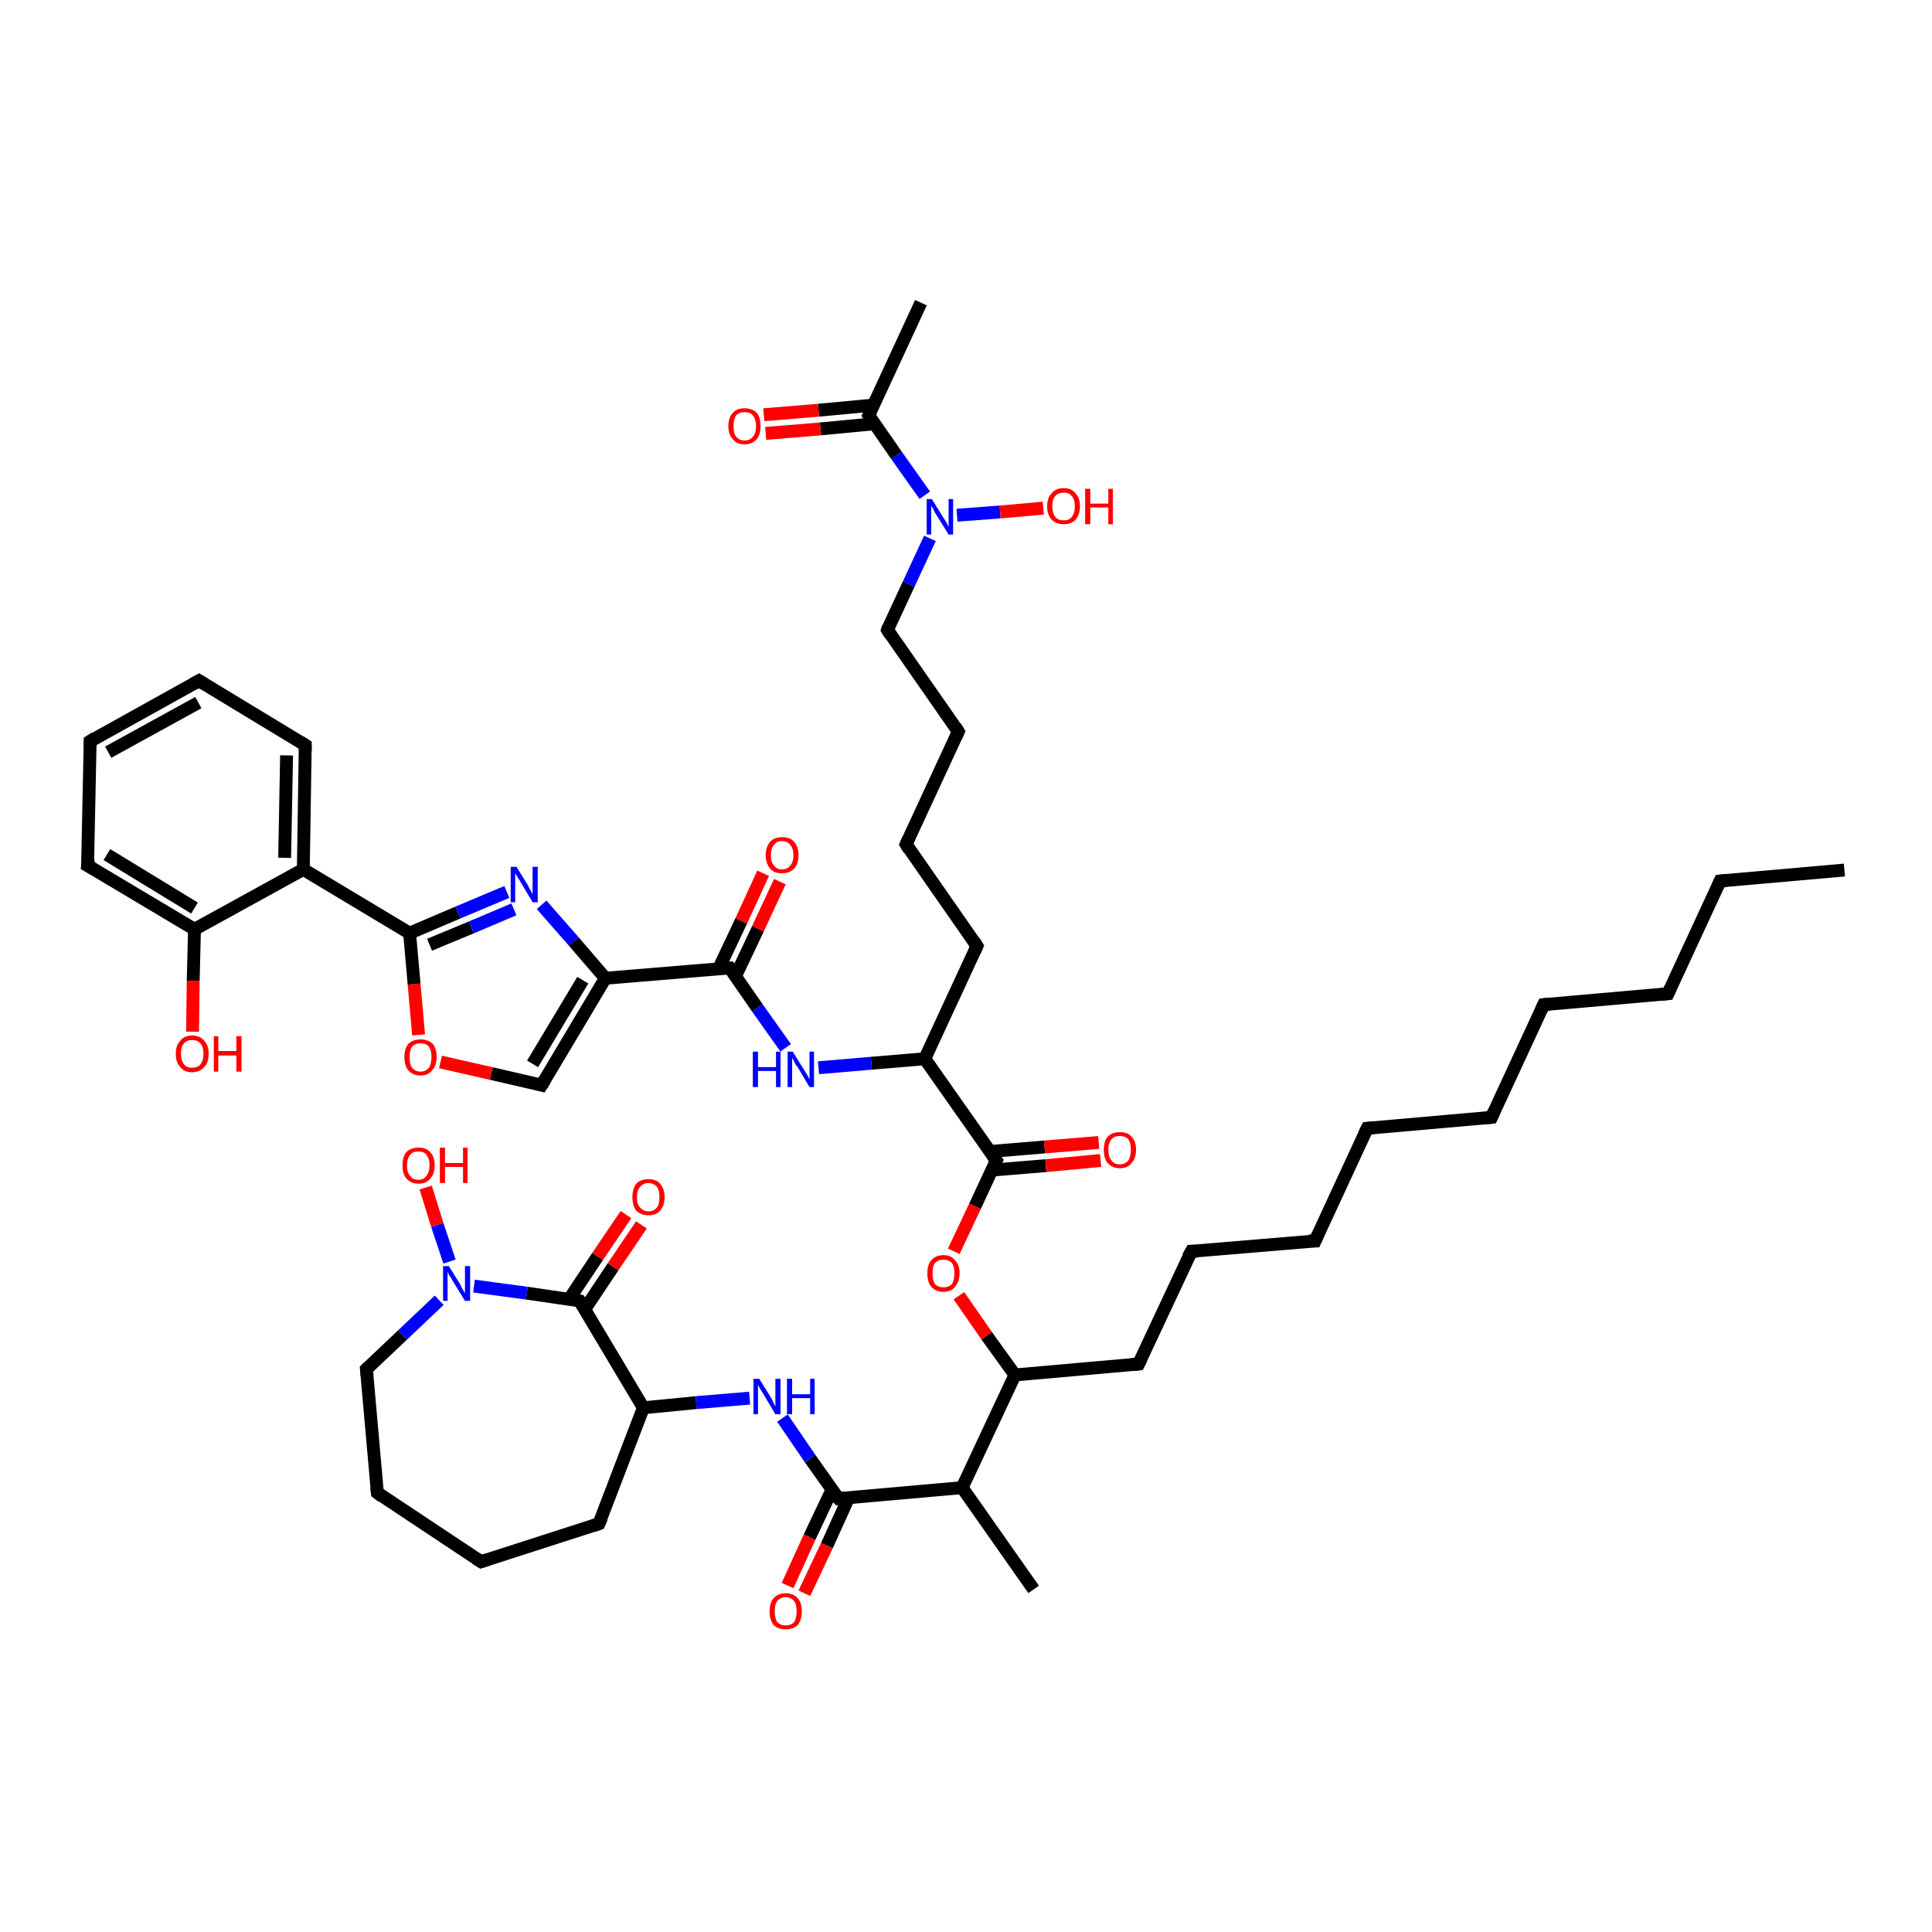 <?xml version='1.0' encoding='iso-8859-1'?>
<svg version='1.1' baseProfile='full'
              xmlns='http://www.w3.org/2000/svg'
                      xmlns:rdkit='http://www.rdkit.org/xml'
                      xmlns:xlink='http://www.w3.org/1999/xlink'
                  xml:space='preserve'
width='300px' height='300px' viewBox='0 0 300 300'>
<!-- END OF HEADER -->
<rect style='opacity:1.0;fill:#FFFFFF;stroke:none' width='300.0' height='300.0' x='0.0' y='0.0'> </rect>
<path class='bond-0 atom-0 atom-1' d='M 286.4,135.1 L 267.1,136.8' style='fill:none;fill-rule:evenodd;stroke:#000000;stroke-width:2.0px;stroke-linecap:butt;stroke-linejoin:miter;stroke-opacity:1' />
<path class='bond-1 atom-1 atom-2' d='M 267.1,136.8 L 259.0,154.3' style='fill:none;fill-rule:evenodd;stroke:#000000;stroke-width:2.0px;stroke-linecap:butt;stroke-linejoin:miter;stroke-opacity:1' />
<path class='bond-2 atom-2 atom-3' d='M 259.0,154.3 L 239.7,156.0' style='fill:none;fill-rule:evenodd;stroke:#000000;stroke-width:2.0px;stroke-linecap:butt;stroke-linejoin:miter;stroke-opacity:1' />
<path class='bond-3 atom-3 atom-4' d='M 239.7,156.0 L 231.6,173.5' style='fill:none;fill-rule:evenodd;stroke:#000000;stroke-width:2.0px;stroke-linecap:butt;stroke-linejoin:miter;stroke-opacity:1' />
<path class='bond-4 atom-4 atom-5' d='M 231.6,173.5 L 212.3,175.2' style='fill:none;fill-rule:evenodd;stroke:#000000;stroke-width:2.0px;stroke-linecap:butt;stroke-linejoin:miter;stroke-opacity:1' />
<path class='bond-5 atom-5 atom-6' d='M 212.3,175.2 L 204.2,192.7' style='fill:none;fill-rule:evenodd;stroke:#000000;stroke-width:2.0px;stroke-linecap:butt;stroke-linejoin:miter;stroke-opacity:1' />
<path class='bond-6 atom-6 atom-7' d='M 204.2,192.7 L 185.0,194.3' style='fill:none;fill-rule:evenodd;stroke:#000000;stroke-width:2.0px;stroke-linecap:butt;stroke-linejoin:miter;stroke-opacity:1' />
<path class='bond-7 atom-7 atom-8' d='M 185.0,194.3 L 176.8,211.8' style='fill:none;fill-rule:evenodd;stroke:#000000;stroke-width:2.0px;stroke-linecap:butt;stroke-linejoin:miter;stroke-opacity:1' />
<path class='bond-8 atom-8 atom-9' d='M 176.8,211.8 L 157.6,213.5' style='fill:none;fill-rule:evenodd;stroke:#000000;stroke-width:2.0px;stroke-linecap:butt;stroke-linejoin:miter;stroke-opacity:1' />
<path class='bond-9 atom-9 atom-10' d='M 157.6,213.5 L 153.2,207.4' style='fill:none;fill-rule:evenodd;stroke:#000000;stroke-width:2.0px;stroke-linecap:butt;stroke-linejoin:miter;stroke-opacity:1' />
<path class='bond-9 atom-9 atom-10' d='M 153.2,207.4 L 148.9,201.2' style='fill:none;fill-rule:evenodd;stroke:#FF0000;stroke-width:2.0px;stroke-linecap:butt;stroke-linejoin:miter;stroke-opacity:1' />
<path class='bond-10 atom-10 atom-11' d='M 148.1,194.3 L 151.4,187.3' style='fill:none;fill-rule:evenodd;stroke:#FF0000;stroke-width:2.0px;stroke-linecap:butt;stroke-linejoin:miter;stroke-opacity:1' />
<path class='bond-10 atom-10 atom-11' d='M 151.4,187.3 L 154.7,180.2' style='fill:none;fill-rule:evenodd;stroke:#000000;stroke-width:2.0px;stroke-linecap:butt;stroke-linejoin:miter;stroke-opacity:1' />
<path class='bond-11 atom-11 atom-12' d='M 153.9,181.7 L 162.4,181.0' style='fill:none;fill-rule:evenodd;stroke:#000000;stroke-width:2.0px;stroke-linecap:butt;stroke-linejoin:miter;stroke-opacity:1' />
<path class='bond-11 atom-11 atom-12' d='M 162.4,181.0 L 170.9,180.2' style='fill:none;fill-rule:evenodd;stroke:#FF0000;stroke-width:2.0px;stroke-linecap:butt;stroke-linejoin:miter;stroke-opacity:1' />
<path class='bond-11 atom-11 atom-12' d='M 153.7,178.8 L 162.2,178.1' style='fill:none;fill-rule:evenodd;stroke:#000000;stroke-width:2.0px;stroke-linecap:butt;stroke-linejoin:miter;stroke-opacity:1' />
<path class='bond-11 atom-11 atom-12' d='M 162.2,178.1 L 170.6,177.4' style='fill:none;fill-rule:evenodd;stroke:#FF0000;stroke-width:2.0px;stroke-linecap:butt;stroke-linejoin:miter;stroke-opacity:1' />
<path class='bond-12 atom-11 atom-13' d='M 154.7,180.2 L 143.6,164.4' style='fill:none;fill-rule:evenodd;stroke:#000000;stroke-width:2.0px;stroke-linecap:butt;stroke-linejoin:miter;stroke-opacity:1' />
<path class='bond-13 atom-13 atom-14' d='M 143.6,164.4 L 151.7,146.9' style='fill:none;fill-rule:evenodd;stroke:#000000;stroke-width:2.0px;stroke-linecap:butt;stroke-linejoin:miter;stroke-opacity:1' />
<path class='bond-14 atom-14 atom-15' d='M 151.7,146.9 L 140.7,131.1' style='fill:none;fill-rule:evenodd;stroke:#000000;stroke-width:2.0px;stroke-linecap:butt;stroke-linejoin:miter;stroke-opacity:1' />
<path class='bond-15 atom-15 atom-16' d='M 140.7,131.1 L 148.8,113.6' style='fill:none;fill-rule:evenodd;stroke:#000000;stroke-width:2.0px;stroke-linecap:butt;stroke-linejoin:miter;stroke-opacity:1' />
<path class='bond-16 atom-16 atom-17' d='M 148.8,113.6 L 137.8,97.8' style='fill:none;fill-rule:evenodd;stroke:#000000;stroke-width:2.0px;stroke-linecap:butt;stroke-linejoin:miter;stroke-opacity:1' />
<path class='bond-17 atom-17 atom-18' d='M 137.8,97.8 L 141.1,90.7' style='fill:none;fill-rule:evenodd;stroke:#000000;stroke-width:2.0px;stroke-linecap:butt;stroke-linejoin:miter;stroke-opacity:1' />
<path class='bond-17 atom-17 atom-18' d='M 141.1,90.7 L 144.4,83.6' style='fill:none;fill-rule:evenodd;stroke:#0000FF;stroke-width:2.0px;stroke-linecap:butt;stroke-linejoin:miter;stroke-opacity:1' />
<path class='bond-18 atom-18 atom-19' d='M 148.6,80.0 L 155.3,79.5' style='fill:none;fill-rule:evenodd;stroke:#0000FF;stroke-width:2.0px;stroke-linecap:butt;stroke-linejoin:miter;stroke-opacity:1' />
<path class='bond-18 atom-18 atom-19' d='M 155.3,79.5 L 162.0,78.9' style='fill:none;fill-rule:evenodd;stroke:#FF0000;stroke-width:2.0px;stroke-linecap:butt;stroke-linejoin:miter;stroke-opacity:1' />
<path class='bond-19 atom-18 atom-20' d='M 143.6,76.9 L 139.2,70.7' style='fill:none;fill-rule:evenodd;stroke:#0000FF;stroke-width:2.0px;stroke-linecap:butt;stroke-linejoin:miter;stroke-opacity:1' />
<path class='bond-19 atom-18 atom-20' d='M 139.2,70.7 L 134.9,64.5' style='fill:none;fill-rule:evenodd;stroke:#000000;stroke-width:2.0px;stroke-linecap:butt;stroke-linejoin:miter;stroke-opacity:1' />
<path class='bond-20 atom-20 atom-21' d='M 134.9,64.5 L 143.0,47.0' style='fill:none;fill-rule:evenodd;stroke:#000000;stroke-width:2.0px;stroke-linecap:butt;stroke-linejoin:miter;stroke-opacity:1' />
<path class='bond-21 atom-20 atom-22' d='M 135.6,62.9 L 127.1,63.7' style='fill:none;fill-rule:evenodd;stroke:#000000;stroke-width:2.0px;stroke-linecap:butt;stroke-linejoin:miter;stroke-opacity:1' />
<path class='bond-21 atom-20 atom-22' d='M 127.1,63.7 L 118.6,64.4' style='fill:none;fill-rule:evenodd;stroke:#FF0000;stroke-width:2.0px;stroke-linecap:butt;stroke-linejoin:miter;stroke-opacity:1' />
<path class='bond-21 atom-20 atom-22' d='M 135.8,65.8 L 127.4,66.6' style='fill:none;fill-rule:evenodd;stroke:#000000;stroke-width:2.0px;stroke-linecap:butt;stroke-linejoin:miter;stroke-opacity:1' />
<path class='bond-21 atom-20 atom-22' d='M 127.4,66.6 L 118.9,67.3' style='fill:none;fill-rule:evenodd;stroke:#FF0000;stroke-width:2.0px;stroke-linecap:butt;stroke-linejoin:miter;stroke-opacity:1' />
<path class='bond-22 atom-13 atom-23' d='M 143.6,164.4 L 135.3,165.1' style='fill:none;fill-rule:evenodd;stroke:#000000;stroke-width:2.0px;stroke-linecap:butt;stroke-linejoin:miter;stroke-opacity:1' />
<path class='bond-22 atom-13 atom-23' d='M 135.3,165.1 L 127.1,165.8' style='fill:none;fill-rule:evenodd;stroke:#0000FF;stroke-width:2.0px;stroke-linecap:butt;stroke-linejoin:miter;stroke-opacity:1' />
<path class='bond-23 atom-23 atom-24' d='M 122.0,162.7 L 117.6,156.5' style='fill:none;fill-rule:evenodd;stroke:#0000FF;stroke-width:2.0px;stroke-linecap:butt;stroke-linejoin:miter;stroke-opacity:1' />
<path class='bond-23 atom-23 atom-24' d='M 117.6,156.5 L 113.3,150.3' style='fill:none;fill-rule:evenodd;stroke:#000000;stroke-width:2.0px;stroke-linecap:butt;stroke-linejoin:miter;stroke-opacity:1' />
<path class='bond-24 atom-24 atom-25' d='M 114.2,151.6 L 117.7,144.2' style='fill:none;fill-rule:evenodd;stroke:#000000;stroke-width:2.0px;stroke-linecap:butt;stroke-linejoin:miter;stroke-opacity:1' />
<path class='bond-24 atom-24 atom-25' d='M 117.7,144.2 L 121.1,136.9' style='fill:none;fill-rule:evenodd;stroke:#FF0000;stroke-width:2.0px;stroke-linecap:butt;stroke-linejoin:miter;stroke-opacity:1' />
<path class='bond-24 atom-24 atom-25' d='M 111.6,150.4 L 115.1,143.0' style='fill:none;fill-rule:evenodd;stroke:#000000;stroke-width:2.0px;stroke-linecap:butt;stroke-linejoin:miter;stroke-opacity:1' />
<path class='bond-24 atom-24 atom-25' d='M 115.1,143.0 L 118.5,135.6' style='fill:none;fill-rule:evenodd;stroke:#FF0000;stroke-width:2.0px;stroke-linecap:butt;stroke-linejoin:miter;stroke-opacity:1' />
<path class='bond-25 atom-24 atom-26' d='M 113.3,150.3 L 94.0,151.9' style='fill:none;fill-rule:evenodd;stroke:#000000;stroke-width:2.0px;stroke-linecap:butt;stroke-linejoin:miter;stroke-opacity:1' />
<path class='bond-26 atom-26 atom-27' d='M 94.0,151.9 L 84.1,168.5' style='fill:none;fill-rule:evenodd;stroke:#000000;stroke-width:2.0px;stroke-linecap:butt;stroke-linejoin:miter;stroke-opacity:1' />
<path class='bond-26 atom-26 atom-27' d='M 90.5,152.2 L 82.7,165.2' style='fill:none;fill-rule:evenodd;stroke:#000000;stroke-width:2.0px;stroke-linecap:butt;stroke-linejoin:miter;stroke-opacity:1' />
<path class='bond-27 atom-27 atom-28' d='M 84.1,168.5 L 76.3,166.7' style='fill:none;fill-rule:evenodd;stroke:#000000;stroke-width:2.0px;stroke-linecap:butt;stroke-linejoin:miter;stroke-opacity:1' />
<path class='bond-27 atom-27 atom-28' d='M 76.3,166.7 L 68.4,164.9' style='fill:none;fill-rule:evenodd;stroke:#FF0000;stroke-width:2.0px;stroke-linecap:butt;stroke-linejoin:miter;stroke-opacity:1' />
<path class='bond-28 atom-28 atom-29' d='M 65.0,160.7 L 64.3,152.8' style='fill:none;fill-rule:evenodd;stroke:#FF0000;stroke-width:2.0px;stroke-linecap:butt;stroke-linejoin:miter;stroke-opacity:1' />
<path class='bond-28 atom-28 atom-29' d='M 64.3,152.8 L 63.6,144.9' style='fill:none;fill-rule:evenodd;stroke:#000000;stroke-width:2.0px;stroke-linecap:butt;stroke-linejoin:miter;stroke-opacity:1' />
<path class='bond-29 atom-29 atom-30' d='M 63.6,144.9 L 71.1,141.7' style='fill:none;fill-rule:evenodd;stroke:#000000;stroke-width:2.0px;stroke-linecap:butt;stroke-linejoin:miter;stroke-opacity:1' />
<path class='bond-29 atom-29 atom-30' d='M 71.1,141.7 L 78.7,138.5' style='fill:none;fill-rule:evenodd;stroke:#0000FF;stroke-width:2.0px;stroke-linecap:butt;stroke-linejoin:miter;stroke-opacity:1' />
<path class='bond-29 atom-29 atom-30' d='M 66.7,146.7 L 73.2,144.0' style='fill:none;fill-rule:evenodd;stroke:#000000;stroke-width:2.0px;stroke-linecap:butt;stroke-linejoin:miter;stroke-opacity:1' />
<path class='bond-29 atom-29 atom-30' d='M 73.2,144.0 L 79.8,141.2' style='fill:none;fill-rule:evenodd;stroke:#0000FF;stroke-width:2.0px;stroke-linecap:butt;stroke-linejoin:miter;stroke-opacity:1' />
<path class='bond-30 atom-29 atom-31' d='M 63.6,144.9 L 47.1,135.0' style='fill:none;fill-rule:evenodd;stroke:#000000;stroke-width:2.0px;stroke-linecap:butt;stroke-linejoin:miter;stroke-opacity:1' />
<path class='bond-31 atom-31 atom-32' d='M 47.1,135.0 L 47.4,115.7' style='fill:none;fill-rule:evenodd;stroke:#000000;stroke-width:2.0px;stroke-linecap:butt;stroke-linejoin:miter;stroke-opacity:1' />
<path class='bond-31 atom-31 atom-32' d='M 44.2,133.2 L 44.5,117.3' style='fill:none;fill-rule:evenodd;stroke:#000000;stroke-width:2.0px;stroke-linecap:butt;stroke-linejoin:miter;stroke-opacity:1' />
<path class='bond-32 atom-32 atom-33' d='M 47.4,115.7 L 30.9,105.7' style='fill:none;fill-rule:evenodd;stroke:#000000;stroke-width:2.0px;stroke-linecap:butt;stroke-linejoin:miter;stroke-opacity:1' />
<path class='bond-33 atom-33 atom-34' d='M 30.9,105.7 L 14.0,115.1' style='fill:none;fill-rule:evenodd;stroke:#000000;stroke-width:2.0px;stroke-linecap:butt;stroke-linejoin:miter;stroke-opacity:1' />
<path class='bond-33 atom-33 atom-34' d='M 30.8,109.1 L 16.8,116.8' style='fill:none;fill-rule:evenodd;stroke:#000000;stroke-width:2.0px;stroke-linecap:butt;stroke-linejoin:miter;stroke-opacity:1' />
<path class='bond-34 atom-34 atom-35' d='M 14.0,115.1 L 13.6,134.4' style='fill:none;fill-rule:evenodd;stroke:#000000;stroke-width:2.0px;stroke-linecap:butt;stroke-linejoin:miter;stroke-opacity:1' />
<path class='bond-35 atom-35 atom-36' d='M 13.6,134.4 L 30.2,144.3' style='fill:none;fill-rule:evenodd;stroke:#000000;stroke-width:2.0px;stroke-linecap:butt;stroke-linejoin:miter;stroke-opacity:1' />
<path class='bond-35 atom-35 atom-36' d='M 16.6,132.7 L 30.2,141.0' style='fill:none;fill-rule:evenodd;stroke:#000000;stroke-width:2.0px;stroke-linecap:butt;stroke-linejoin:miter;stroke-opacity:1' />
<path class='bond-36 atom-36 atom-37' d='M 30.2,144.3 L 30.0,152.3' style='fill:none;fill-rule:evenodd;stroke:#000000;stroke-width:2.0px;stroke-linecap:butt;stroke-linejoin:miter;stroke-opacity:1' />
<path class='bond-36 atom-36 atom-37' d='M 30.0,152.3 L 29.9,160.2' style='fill:none;fill-rule:evenodd;stroke:#FF0000;stroke-width:2.0px;stroke-linecap:butt;stroke-linejoin:miter;stroke-opacity:1' />
<path class='bond-37 atom-9 atom-38' d='M 157.6,213.5 L 149.4,231.0' style='fill:none;fill-rule:evenodd;stroke:#000000;stroke-width:2.0px;stroke-linecap:butt;stroke-linejoin:miter;stroke-opacity:1' />
<path class='bond-38 atom-38 atom-39' d='M 149.4,231.0 L 160.5,246.8' style='fill:none;fill-rule:evenodd;stroke:#000000;stroke-width:2.0px;stroke-linecap:butt;stroke-linejoin:miter;stroke-opacity:1' />
<path class='bond-39 atom-38 atom-40' d='M 149.4,231.0 L 130.2,232.7' style='fill:none;fill-rule:evenodd;stroke:#000000;stroke-width:2.0px;stroke-linecap:butt;stroke-linejoin:miter;stroke-opacity:1' />
<path class='bond-40 atom-40 atom-41' d='M 129.2,231.3 L 125.7,238.7' style='fill:none;fill-rule:evenodd;stroke:#000000;stroke-width:2.0px;stroke-linecap:butt;stroke-linejoin:miter;stroke-opacity:1' />
<path class='bond-40 atom-40 atom-41' d='M 125.7,238.7 L 122.3,246.2' style='fill:none;fill-rule:evenodd;stroke:#FF0000;stroke-width:2.0px;stroke-linecap:butt;stroke-linejoin:miter;stroke-opacity:1' />
<path class='bond-40 atom-40 atom-41' d='M 131.8,232.5 L 128.4,240.0' style='fill:none;fill-rule:evenodd;stroke:#000000;stroke-width:2.0px;stroke-linecap:butt;stroke-linejoin:miter;stroke-opacity:1' />
<path class='bond-40 atom-40 atom-41' d='M 128.4,240.0 L 124.9,247.4' style='fill:none;fill-rule:evenodd;stroke:#FF0000;stroke-width:2.0px;stroke-linecap:butt;stroke-linejoin:miter;stroke-opacity:1' />
<path class='bond-41 atom-40 atom-42' d='M 130.2,232.7 L 125.8,226.5' style='fill:none;fill-rule:evenodd;stroke:#000000;stroke-width:2.0px;stroke-linecap:butt;stroke-linejoin:miter;stroke-opacity:1' />
<path class='bond-41 atom-40 atom-42' d='M 125.8,226.5 L 121.5,220.2' style='fill:none;fill-rule:evenodd;stroke:#0000FF;stroke-width:2.0px;stroke-linecap:butt;stroke-linejoin:miter;stroke-opacity:1' />
<path class='bond-42 atom-42 atom-43' d='M 116.4,217.1 L 108.1,217.8' style='fill:none;fill-rule:evenodd;stroke:#0000FF;stroke-width:2.0px;stroke-linecap:butt;stroke-linejoin:miter;stroke-opacity:1' />
<path class='bond-42 atom-42 atom-43' d='M 108.1,217.8 L 99.9,218.6' style='fill:none;fill-rule:evenodd;stroke:#000000;stroke-width:2.0px;stroke-linecap:butt;stroke-linejoin:miter;stroke-opacity:1' />
<path class='bond-43 atom-43 atom-44' d='M 99.9,218.6 L 93.0,236.6' style='fill:none;fill-rule:evenodd;stroke:#000000;stroke-width:2.0px;stroke-linecap:butt;stroke-linejoin:miter;stroke-opacity:1' />
<path class='bond-44 atom-44 atom-45' d='M 93.0,236.6 L 74.7,242.5' style='fill:none;fill-rule:evenodd;stroke:#000000;stroke-width:2.0px;stroke-linecap:butt;stroke-linejoin:miter;stroke-opacity:1' />
<path class='bond-45 atom-45 atom-46' d='M 74.7,242.5 L 58.6,231.8' style='fill:none;fill-rule:evenodd;stroke:#000000;stroke-width:2.0px;stroke-linecap:butt;stroke-linejoin:miter;stroke-opacity:1' />
<path class='bond-46 atom-46 atom-47' d='M 58.6,231.8 L 56.9,212.6' style='fill:none;fill-rule:evenodd;stroke:#000000;stroke-width:2.0px;stroke-linecap:butt;stroke-linejoin:miter;stroke-opacity:1' />
<path class='bond-47 atom-47 atom-48' d='M 56.9,212.6 L 62.5,207.3' style='fill:none;fill-rule:evenodd;stroke:#000000;stroke-width:2.0px;stroke-linecap:butt;stroke-linejoin:miter;stroke-opacity:1' />
<path class='bond-47 atom-47 atom-48' d='M 62.5,207.3 L 68.2,201.9' style='fill:none;fill-rule:evenodd;stroke:#0000FF;stroke-width:2.0px;stroke-linecap:butt;stroke-linejoin:miter;stroke-opacity:1' />
<path class='bond-48 atom-48 atom-49' d='M 69.8,195.9 L 67.9,190.2' style='fill:none;fill-rule:evenodd;stroke:#0000FF;stroke-width:2.0px;stroke-linecap:butt;stroke-linejoin:miter;stroke-opacity:1' />
<path class='bond-48 atom-48 atom-49' d='M 67.9,190.2 L 66.1,184.4' style='fill:none;fill-rule:evenodd;stroke:#FF0000;stroke-width:2.0px;stroke-linecap:butt;stroke-linejoin:miter;stroke-opacity:1' />
<path class='bond-49 atom-48 atom-50' d='M 73.6,199.7 L 81.8,200.8' style='fill:none;fill-rule:evenodd;stroke:#0000FF;stroke-width:2.0px;stroke-linecap:butt;stroke-linejoin:miter;stroke-opacity:1' />
<path class='bond-49 atom-48 atom-50' d='M 81.8,200.8 L 90.0,202.0' style='fill:none;fill-rule:evenodd;stroke:#000000;stroke-width:2.0px;stroke-linecap:butt;stroke-linejoin:miter;stroke-opacity:1' />
<path class='bond-50 atom-50 atom-51' d='M 90.8,203.3 L 95.2,196.7' style='fill:none;fill-rule:evenodd;stroke:#000000;stroke-width:2.0px;stroke-linecap:butt;stroke-linejoin:miter;stroke-opacity:1' />
<path class='bond-50 atom-50 atom-51' d='M 95.2,196.7 L 99.6,190.2' style='fill:none;fill-rule:evenodd;stroke:#FF0000;stroke-width:2.0px;stroke-linecap:butt;stroke-linejoin:miter;stroke-opacity:1' />
<path class='bond-50 atom-50 atom-51' d='M 88.4,201.7 L 92.8,195.1' style='fill:none;fill-rule:evenodd;stroke:#000000;stroke-width:2.0px;stroke-linecap:butt;stroke-linejoin:miter;stroke-opacity:1' />
<path class='bond-50 atom-50 atom-51' d='M 92.8,195.1 L 97.2,188.6' style='fill:none;fill-rule:evenodd;stroke:#FF0000;stroke-width:2.0px;stroke-linecap:butt;stroke-linejoin:miter;stroke-opacity:1' />
<path class='bond-51 atom-30 atom-26' d='M 84.1,140.5 L 89.1,146.2' style='fill:none;fill-rule:evenodd;stroke:#0000FF;stroke-width:2.0px;stroke-linecap:butt;stroke-linejoin:miter;stroke-opacity:1' />
<path class='bond-51 atom-30 atom-26' d='M 89.1,146.2 L 94.0,151.9' style='fill:none;fill-rule:evenodd;stroke:#000000;stroke-width:2.0px;stroke-linecap:butt;stroke-linejoin:miter;stroke-opacity:1' />
<path class='bond-52 atom-36 atom-31' d='M 30.2,144.3 L 47.1,135.0' style='fill:none;fill-rule:evenodd;stroke:#000000;stroke-width:2.0px;stroke-linecap:butt;stroke-linejoin:miter;stroke-opacity:1' />
<path class='bond-53 atom-50 atom-43' d='M 90.0,202.0 L 99.9,218.6' style='fill:none;fill-rule:evenodd;stroke:#000000;stroke-width:2.0px;stroke-linecap:butt;stroke-linejoin:miter;stroke-opacity:1' />
<path d='M 268.1,136.7 L 267.1,136.8 L 266.7,137.7' style='fill:none;stroke:#000000;stroke-width:2.0px;stroke-linecap:butt;stroke-linejoin:miter;stroke-opacity:1;' />
<path d='M 259.4,153.4 L 259.0,154.3 L 258.0,154.4' style='fill:none;stroke:#000000;stroke-width:2.0px;stroke-linecap:butt;stroke-linejoin:miter;stroke-opacity:1;' />
<path d='M 240.7,155.9 L 239.7,156.0 L 239.3,156.9' style='fill:none;stroke:#000000;stroke-width:2.0px;stroke-linecap:butt;stroke-linejoin:miter;stroke-opacity:1;' />
<path d='M 232.0,172.6 L 231.6,173.5 L 230.6,173.6' style='fill:none;stroke:#000000;stroke-width:2.0px;stroke-linecap:butt;stroke-linejoin:miter;stroke-opacity:1;' />
<path d='M 213.3,175.1 L 212.3,175.2 L 211.9,176.0' style='fill:none;stroke:#000000;stroke-width:2.0px;stroke-linecap:butt;stroke-linejoin:miter;stroke-opacity:1;' />
<path d='M 204.6,191.8 L 204.2,192.7 L 203.2,192.7' style='fill:none;stroke:#000000;stroke-width:2.0px;stroke-linecap:butt;stroke-linejoin:miter;stroke-opacity:1;' />
<path d='M 185.9,194.3 L 185.0,194.3 L 184.5,195.2' style='fill:none;stroke:#000000;stroke-width:2.0px;stroke-linecap:butt;stroke-linejoin:miter;stroke-opacity:1;' />
<path d='M 177.2,211.0 L 176.8,211.8 L 175.8,211.9' style='fill:none;stroke:#000000;stroke-width:2.0px;stroke-linecap:butt;stroke-linejoin:miter;stroke-opacity:1;' />
<path d='M 154.5,180.6 L 154.7,180.2 L 154.1,179.4' style='fill:none;stroke:#000000;stroke-width:2.0px;stroke-linecap:butt;stroke-linejoin:miter;stroke-opacity:1;' />
<path d='M 151.3,147.8 L 151.7,146.9 L 151.2,146.1' style='fill:none;stroke:#000000;stroke-width:2.0px;stroke-linecap:butt;stroke-linejoin:miter;stroke-opacity:1;' />
<path d='M 141.2,131.9 L 140.7,131.1 L 141.1,130.2' style='fill:none;stroke:#000000;stroke-width:2.0px;stroke-linecap:butt;stroke-linejoin:miter;stroke-opacity:1;' />
<path d='M 148.4,114.5 L 148.8,113.6 L 148.3,112.8' style='fill:none;stroke:#000000;stroke-width:2.0px;stroke-linecap:butt;stroke-linejoin:miter;stroke-opacity:1;' />
<path d='M 138.3,98.6 L 137.8,97.8 L 137.9,97.4' style='fill:none;stroke:#000000;stroke-width:2.0px;stroke-linecap:butt;stroke-linejoin:miter;stroke-opacity:1;' />
<path d='M 135.1,64.8 L 134.9,64.5 L 135.3,63.6' style='fill:none;stroke:#000000;stroke-width:2.0px;stroke-linecap:butt;stroke-linejoin:miter;stroke-opacity:1;' />
<path d='M 113.5,150.6 L 113.3,150.3 L 112.3,150.3' style='fill:none;stroke:#000000;stroke-width:2.0px;stroke-linecap:butt;stroke-linejoin:miter;stroke-opacity:1;' />
<path d='M 84.6,167.7 L 84.1,168.5 L 83.7,168.4' style='fill:none;stroke:#000000;stroke-width:2.0px;stroke-linecap:butt;stroke-linejoin:miter;stroke-opacity:1;' />
<path d='M 47.4,116.6 L 47.4,115.7 L 46.6,115.2' style='fill:none;stroke:#000000;stroke-width:2.0px;stroke-linecap:butt;stroke-linejoin:miter;stroke-opacity:1;' />
<path d='M 31.7,106.2 L 30.9,105.7 L 30.0,106.2' style='fill:none;stroke:#000000;stroke-width:2.0px;stroke-linecap:butt;stroke-linejoin:miter;stroke-opacity:1;' />
<path d='M 14.8,114.6 L 14.0,115.1 L 14.0,116.0' style='fill:none;stroke:#000000;stroke-width:2.0px;stroke-linecap:butt;stroke-linejoin:miter;stroke-opacity:1;' />
<path d='M 13.7,133.4 L 13.6,134.4 L 14.5,134.9' style='fill:none;stroke:#000000;stroke-width:2.0px;stroke-linecap:butt;stroke-linejoin:miter;stroke-opacity:1;' />
<path d='M 131.1,232.6 L 130.2,232.7 L 129.9,232.4' style='fill:none;stroke:#000000;stroke-width:2.0px;stroke-linecap:butt;stroke-linejoin:miter;stroke-opacity:1;' />
<path d='M 93.4,235.7 L 93.0,236.6 L 92.1,236.9' style='fill:none;stroke:#000000;stroke-width:2.0px;stroke-linecap:butt;stroke-linejoin:miter;stroke-opacity:1;' />
<path d='M 75.6,242.2 L 74.7,242.5 L 73.9,242.0' style='fill:none;stroke:#000000;stroke-width:2.0px;stroke-linecap:butt;stroke-linejoin:miter;stroke-opacity:1;' />
<path d='M 59.4,232.4 L 58.6,231.8 L 58.5,230.9' style='fill:none;stroke:#000000;stroke-width:2.0px;stroke-linecap:butt;stroke-linejoin:miter;stroke-opacity:1;' />
<path d='M 57.0,213.6 L 56.9,212.6 L 57.2,212.3' style='fill:none;stroke:#000000;stroke-width:2.0px;stroke-linecap:butt;stroke-linejoin:miter;stroke-opacity:1;' />
<path d='M 89.6,201.9 L 90.0,202.0 L 90.5,202.8' style='fill:none;stroke:#000000;stroke-width:2.0px;stroke-linecap:butt;stroke-linejoin:miter;stroke-opacity:1;' />
<path class='atom-10' d='M 144.0 197.7
Q 144.0 196.4, 144.6 195.7
Q 145.3 194.9, 146.5 194.9
Q 147.7 194.9, 148.3 195.7
Q 149.0 196.4, 149.0 197.7
Q 149.0 199.0, 148.3 199.8
Q 147.7 200.6, 146.5 200.6
Q 145.3 200.6, 144.6 199.8
Q 144.0 199.1, 144.0 197.7
M 146.5 199.9
Q 147.3 199.9, 147.8 199.4
Q 148.2 198.8, 148.2 197.7
Q 148.2 196.6, 147.8 196.1
Q 147.3 195.6, 146.5 195.6
Q 145.7 195.6, 145.2 196.1
Q 144.8 196.6, 144.8 197.7
Q 144.8 198.8, 145.2 199.4
Q 145.7 199.9, 146.5 199.9
' fill='#FF0000'/>
<path class='atom-12' d='M 171.4 178.5
Q 171.4 177.2, 172.0 176.5
Q 172.7 175.8, 173.9 175.8
Q 175.1 175.8, 175.7 176.5
Q 176.4 177.2, 176.4 178.5
Q 176.4 179.9, 175.7 180.6
Q 175.1 181.4, 173.9 181.4
Q 172.7 181.4, 172.0 180.6
Q 171.4 179.9, 171.4 178.5
M 173.9 180.8
Q 174.7 180.8, 175.2 180.2
Q 175.6 179.6, 175.6 178.5
Q 175.6 177.5, 175.2 176.9
Q 174.7 176.4, 173.9 176.4
Q 173.0 176.4, 172.6 176.9
Q 172.1 177.5, 172.1 178.5
Q 172.1 179.6, 172.6 180.2
Q 173.0 180.8, 173.9 180.8
' fill='#FF0000'/>
<path class='atom-18' d='M 144.7 77.5
L 146.5 80.4
Q 146.7 80.7, 147.0 81.2
Q 147.3 81.8, 147.3 81.8
L 147.3 77.5
L 148.0 77.5
L 148.0 83.0
L 147.3 83.0
L 145.3 79.8
Q 145.1 79.5, 144.9 79.0
Q 144.6 78.6, 144.6 78.5
L 144.6 83.0
L 143.9 83.0
L 143.9 77.5
L 144.7 77.5
' fill='#0000FF'/>
<path class='atom-19' d='M 162.6 78.6
Q 162.6 77.3, 163.3 76.6
Q 163.9 75.8, 165.2 75.8
Q 166.4 75.8, 167.0 76.6
Q 167.7 77.3, 167.7 78.6
Q 167.7 79.9, 167.0 80.7
Q 166.4 81.4, 165.2 81.4
Q 164.0 81.4, 163.3 80.7
Q 162.6 79.9, 162.6 78.6
M 165.2 80.8
Q 166.0 80.8, 166.4 80.3
Q 166.9 79.7, 166.9 78.6
Q 166.9 77.5, 166.4 77.0
Q 166.0 76.5, 165.2 76.5
Q 164.3 76.5, 163.9 77.0
Q 163.4 77.5, 163.4 78.6
Q 163.4 79.7, 163.9 80.3
Q 164.3 80.8, 165.2 80.8
' fill='#FF0000'/>
<path class='atom-19' d='M 168.5 75.9
L 169.3 75.9
L 169.3 78.2
L 172.1 78.2
L 172.1 75.9
L 172.8 75.9
L 172.8 81.4
L 172.1 81.4
L 172.1 78.8
L 169.3 78.8
L 169.3 81.4
L 168.5 81.4
L 168.5 75.9
' fill='#FF0000'/>
<path class='atom-22' d='M 113.1 66.2
Q 113.1 64.8, 113.8 64.1
Q 114.4 63.4, 115.6 63.4
Q 116.8 63.4, 117.5 64.1
Q 118.1 64.8, 118.1 66.2
Q 118.1 67.5, 117.5 68.2
Q 116.8 69.0, 115.6 69.0
Q 114.4 69.0, 113.8 68.2
Q 113.1 67.5, 113.1 66.2
M 115.6 68.4
Q 116.5 68.4, 116.9 67.8
Q 117.4 67.3, 117.4 66.2
Q 117.4 65.1, 116.9 64.5
Q 116.5 64.0, 115.6 64.0
Q 114.8 64.0, 114.3 64.5
Q 113.9 65.1, 113.9 66.2
Q 113.9 67.3, 114.3 67.8
Q 114.8 68.4, 115.6 68.4
' fill='#FF0000'/>
<path class='atom-23' d='M 116.9 163.3
L 117.7 163.3
L 117.7 165.7
L 120.5 165.7
L 120.5 163.3
L 121.2 163.3
L 121.2 168.8
L 120.5 168.8
L 120.5 166.3
L 117.7 166.3
L 117.7 168.8
L 116.9 168.8
L 116.9 163.3
' fill='#0000FF'/>
<path class='atom-23' d='M 123.1 163.3
L 124.9 166.2
Q 125.1 166.5, 125.4 167.0
Q 125.7 167.6, 125.7 167.6
L 125.7 163.3
L 126.4 163.3
L 126.4 168.8
L 125.7 168.8
L 123.8 165.6
Q 123.5 165.3, 123.3 164.8
Q 123.1 164.4, 123.0 164.3
L 123.0 168.8
L 122.3 168.8
L 122.3 163.3
L 123.1 163.3
' fill='#0000FF'/>
<path class='atom-25' d='M 118.9 132.8
Q 118.9 131.5, 119.6 130.7
Q 120.2 130.0, 121.4 130.0
Q 122.7 130.0, 123.3 130.7
Q 124.0 131.5, 124.0 132.8
Q 124.0 134.1, 123.3 134.9
Q 122.6 135.6, 121.4 135.6
Q 120.2 135.6, 119.6 134.9
Q 118.9 134.1, 118.9 132.8
M 121.4 135.0
Q 122.3 135.0, 122.7 134.4
Q 123.2 133.9, 123.2 132.8
Q 123.2 131.7, 122.7 131.2
Q 122.3 130.6, 121.4 130.6
Q 120.6 130.6, 120.2 131.2
Q 119.7 131.7, 119.7 132.8
Q 119.7 133.9, 120.2 134.4
Q 120.6 135.0, 121.4 135.0
' fill='#FF0000'/>
<path class='atom-28' d='M 62.8 164.1
Q 62.8 162.8, 63.4 162.1
Q 64.1 161.4, 65.3 161.4
Q 66.5 161.4, 67.2 162.1
Q 67.8 162.8, 67.8 164.1
Q 67.8 165.5, 67.1 166.2
Q 66.5 167.0, 65.3 167.0
Q 64.1 167.0, 63.4 166.2
Q 62.8 165.5, 62.8 164.1
M 65.3 166.4
Q 66.1 166.4, 66.6 165.8
Q 67.0 165.2, 67.0 164.1
Q 67.0 163.1, 66.6 162.5
Q 66.1 162.0, 65.3 162.0
Q 64.5 162.0, 64.0 162.5
Q 63.6 163.1, 63.6 164.1
Q 63.6 165.3, 64.0 165.8
Q 64.5 166.4, 65.3 166.4
' fill='#FF0000'/>
<path class='atom-30' d='M 80.2 134.6
L 82.0 137.5
Q 82.1 137.8, 82.4 138.3
Q 82.7 138.8, 82.7 138.9
L 82.7 134.6
L 83.5 134.6
L 83.5 140.1
L 82.7 140.1
L 80.8 136.9
Q 80.6 136.6, 80.3 136.1
Q 80.1 135.7, 80.0 135.6
L 80.0 140.1
L 79.3 140.1
L 79.3 134.6
L 80.2 134.6
' fill='#0000FF'/>
<path class='atom-37' d='M 27.3 163.6
Q 27.3 162.3, 28.0 161.6
Q 28.6 160.8, 29.8 160.8
Q 31.1 160.8, 31.7 161.6
Q 32.4 162.3, 32.4 163.6
Q 32.4 165.0, 31.7 165.7
Q 31.0 166.5, 29.8 166.5
Q 28.6 166.5, 28.0 165.7
Q 27.3 165.0, 27.3 163.6
M 29.8 165.8
Q 30.7 165.8, 31.1 165.3
Q 31.6 164.7, 31.6 163.6
Q 31.6 162.6, 31.1 162.0
Q 30.7 161.5, 29.8 161.5
Q 29.0 161.5, 28.6 162.0
Q 28.1 162.5, 28.1 163.6
Q 28.1 164.7, 28.6 165.3
Q 29.0 165.8, 29.8 165.8
' fill='#FF0000'/>
<path class='atom-37' d='M 33.2 160.9
L 33.9 160.9
L 33.9 163.2
L 36.7 163.2
L 36.7 160.9
L 37.5 160.9
L 37.5 166.4
L 36.7 166.4
L 36.7 163.9
L 33.9 163.9
L 33.9 166.4
L 33.2 166.4
L 33.2 160.9
' fill='#FF0000'/>
<path class='atom-41' d='M 119.5 250.2
Q 119.5 248.9, 120.1 248.2
Q 120.8 247.4, 122.0 247.4
Q 123.2 247.4, 123.9 248.2
Q 124.5 248.9, 124.5 250.2
Q 124.5 251.5, 123.9 252.3
Q 123.2 253.0, 122.0 253.0
Q 120.8 253.0, 120.1 252.3
Q 119.5 251.5, 119.5 250.2
M 122.0 252.4
Q 122.8 252.4, 123.3 251.9
Q 123.7 251.3, 123.7 250.2
Q 123.7 249.1, 123.3 248.6
Q 122.8 248.0, 122.0 248.0
Q 121.2 248.0, 120.7 248.6
Q 120.3 249.1, 120.3 250.2
Q 120.3 251.3, 120.7 251.9
Q 121.2 252.4, 122.0 252.4
' fill='#FF0000'/>
<path class='atom-42' d='M 117.9 214.1
L 119.7 217.0
Q 119.9 217.3, 120.1 217.8
Q 120.4 218.4, 120.4 218.4
L 120.4 214.1
L 121.2 214.1
L 121.2 219.6
L 120.4 219.6
L 118.5 216.4
Q 118.3 216.1, 118.0 215.6
Q 117.8 215.2, 117.7 215.1
L 117.7 219.6
L 117.0 219.6
L 117.0 214.1
L 117.9 214.1
' fill='#0000FF'/>
<path class='atom-42' d='M 122.2 214.1
L 123.0 214.1
L 123.0 216.5
L 125.8 216.5
L 125.8 214.1
L 126.5 214.1
L 126.5 219.6
L 125.8 219.6
L 125.8 217.1
L 123.0 217.1
L 123.0 219.6
L 122.2 219.6
L 122.2 214.1
' fill='#0000FF'/>
<path class='atom-48' d='M 69.7 196.6
L 71.5 199.5
Q 71.6 199.8, 71.9 200.3
Q 72.2 200.8, 72.2 200.8
L 72.2 196.6
L 73.0 196.6
L 73.0 202.0
L 72.2 202.0
L 70.3 198.9
Q 70.1 198.5, 69.8 198.1
Q 69.6 197.7, 69.5 197.5
L 69.5 202.0
L 68.8 202.0
L 68.8 196.6
L 69.7 196.6
' fill='#0000FF'/>
<path class='atom-49' d='M 62.5 181.0
Q 62.5 179.6, 63.1 178.9
Q 63.8 178.2, 65.0 178.2
Q 66.2 178.2, 66.8 178.9
Q 67.5 179.6, 67.5 181.0
Q 67.5 182.3, 66.8 183.0
Q 66.2 183.8, 65.0 183.8
Q 63.8 183.8, 63.1 183.0
Q 62.5 182.3, 62.5 181.0
M 65.0 183.2
Q 65.8 183.2, 66.2 182.6
Q 66.7 182.0, 66.7 181.0
Q 66.7 179.9, 66.2 179.3
Q 65.8 178.8, 65.0 178.8
Q 64.1 178.8, 63.7 179.3
Q 63.2 179.9, 63.2 181.0
Q 63.2 182.1, 63.7 182.6
Q 64.1 183.2, 65.0 183.2
' fill='#FF0000'/>
<path class='atom-49' d='M 68.3 178.2
L 69.1 178.2
L 69.1 180.6
L 71.9 180.6
L 71.9 178.2
L 72.6 178.2
L 72.6 183.7
L 71.9 183.7
L 71.9 181.2
L 69.1 181.2
L 69.1 183.7
L 68.3 183.7
L 68.3 178.2
' fill='#FF0000'/>
<path class='atom-51' d='M 98.2 185.9
Q 98.2 184.6, 98.8 183.8
Q 99.5 183.1, 100.7 183.1
Q 101.9 183.1, 102.5 183.8
Q 103.2 184.6, 103.2 185.9
Q 103.2 187.2, 102.5 188.0
Q 101.9 188.7, 100.7 188.7
Q 99.5 188.7, 98.8 188.0
Q 98.2 187.2, 98.2 185.9
M 100.7 188.1
Q 101.5 188.1, 102.0 187.5
Q 102.4 187.0, 102.4 185.9
Q 102.4 184.8, 102.0 184.3
Q 101.5 183.7, 100.7 183.7
Q 99.9 183.7, 99.4 184.3
Q 98.9 184.8, 98.9 185.9
Q 98.9 187.0, 99.4 187.5
Q 99.9 188.1, 100.7 188.1
' fill='#FF0000'/>
</svg>

